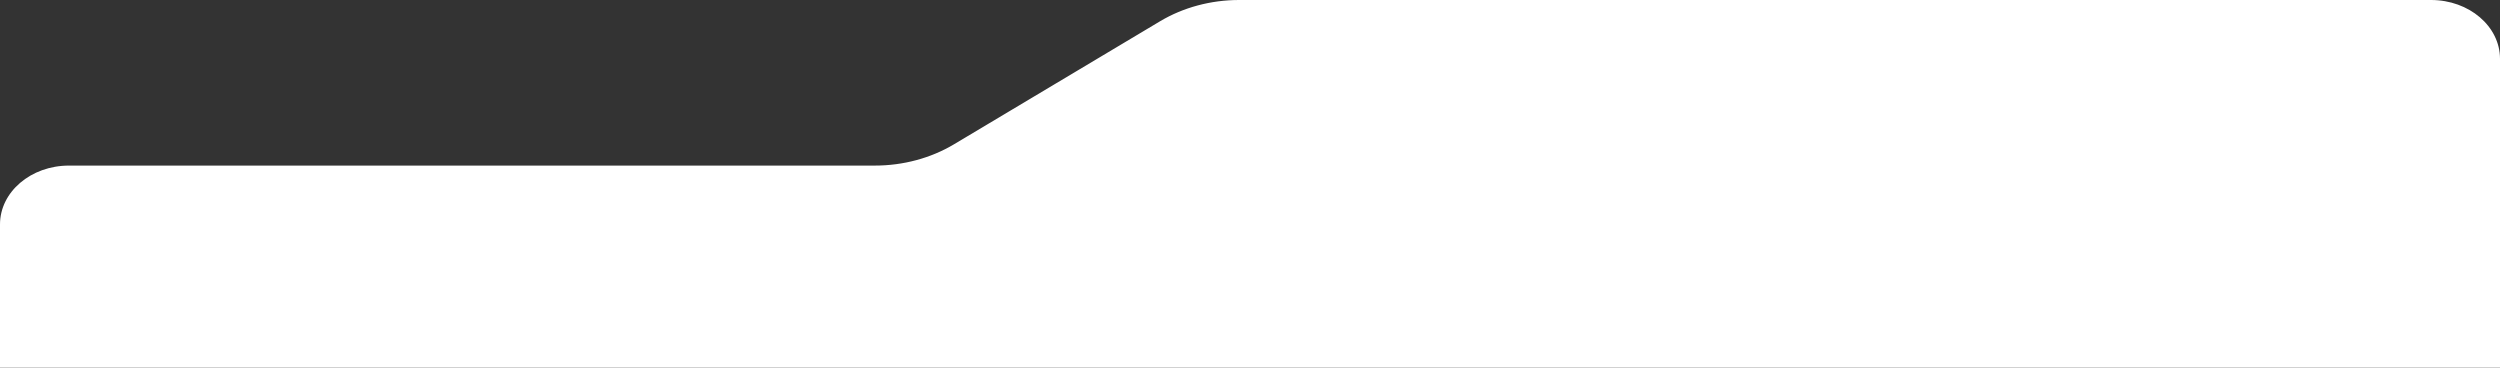 <svg xmlns="http://www.w3.org/2000/svg" width="1360" height="200" viewBox="0 0 1360 200" fill="none"><rect x="0" y="0" width="1360" height="200" fill="#333333" stroke="none"/><path d="M1360 200H0V122.074C0 104.405 16.801 90.076 37.517 90.076H475.93C491.323 90.076 506.342 86.036 518.957 78.506L631.075 11.569C643.69 4.04 658.709 0 674.103 0H1322.48C1343.2 0 1360 14.329 1360 31.998V199.99V200Z" fill="white"></path></svg>